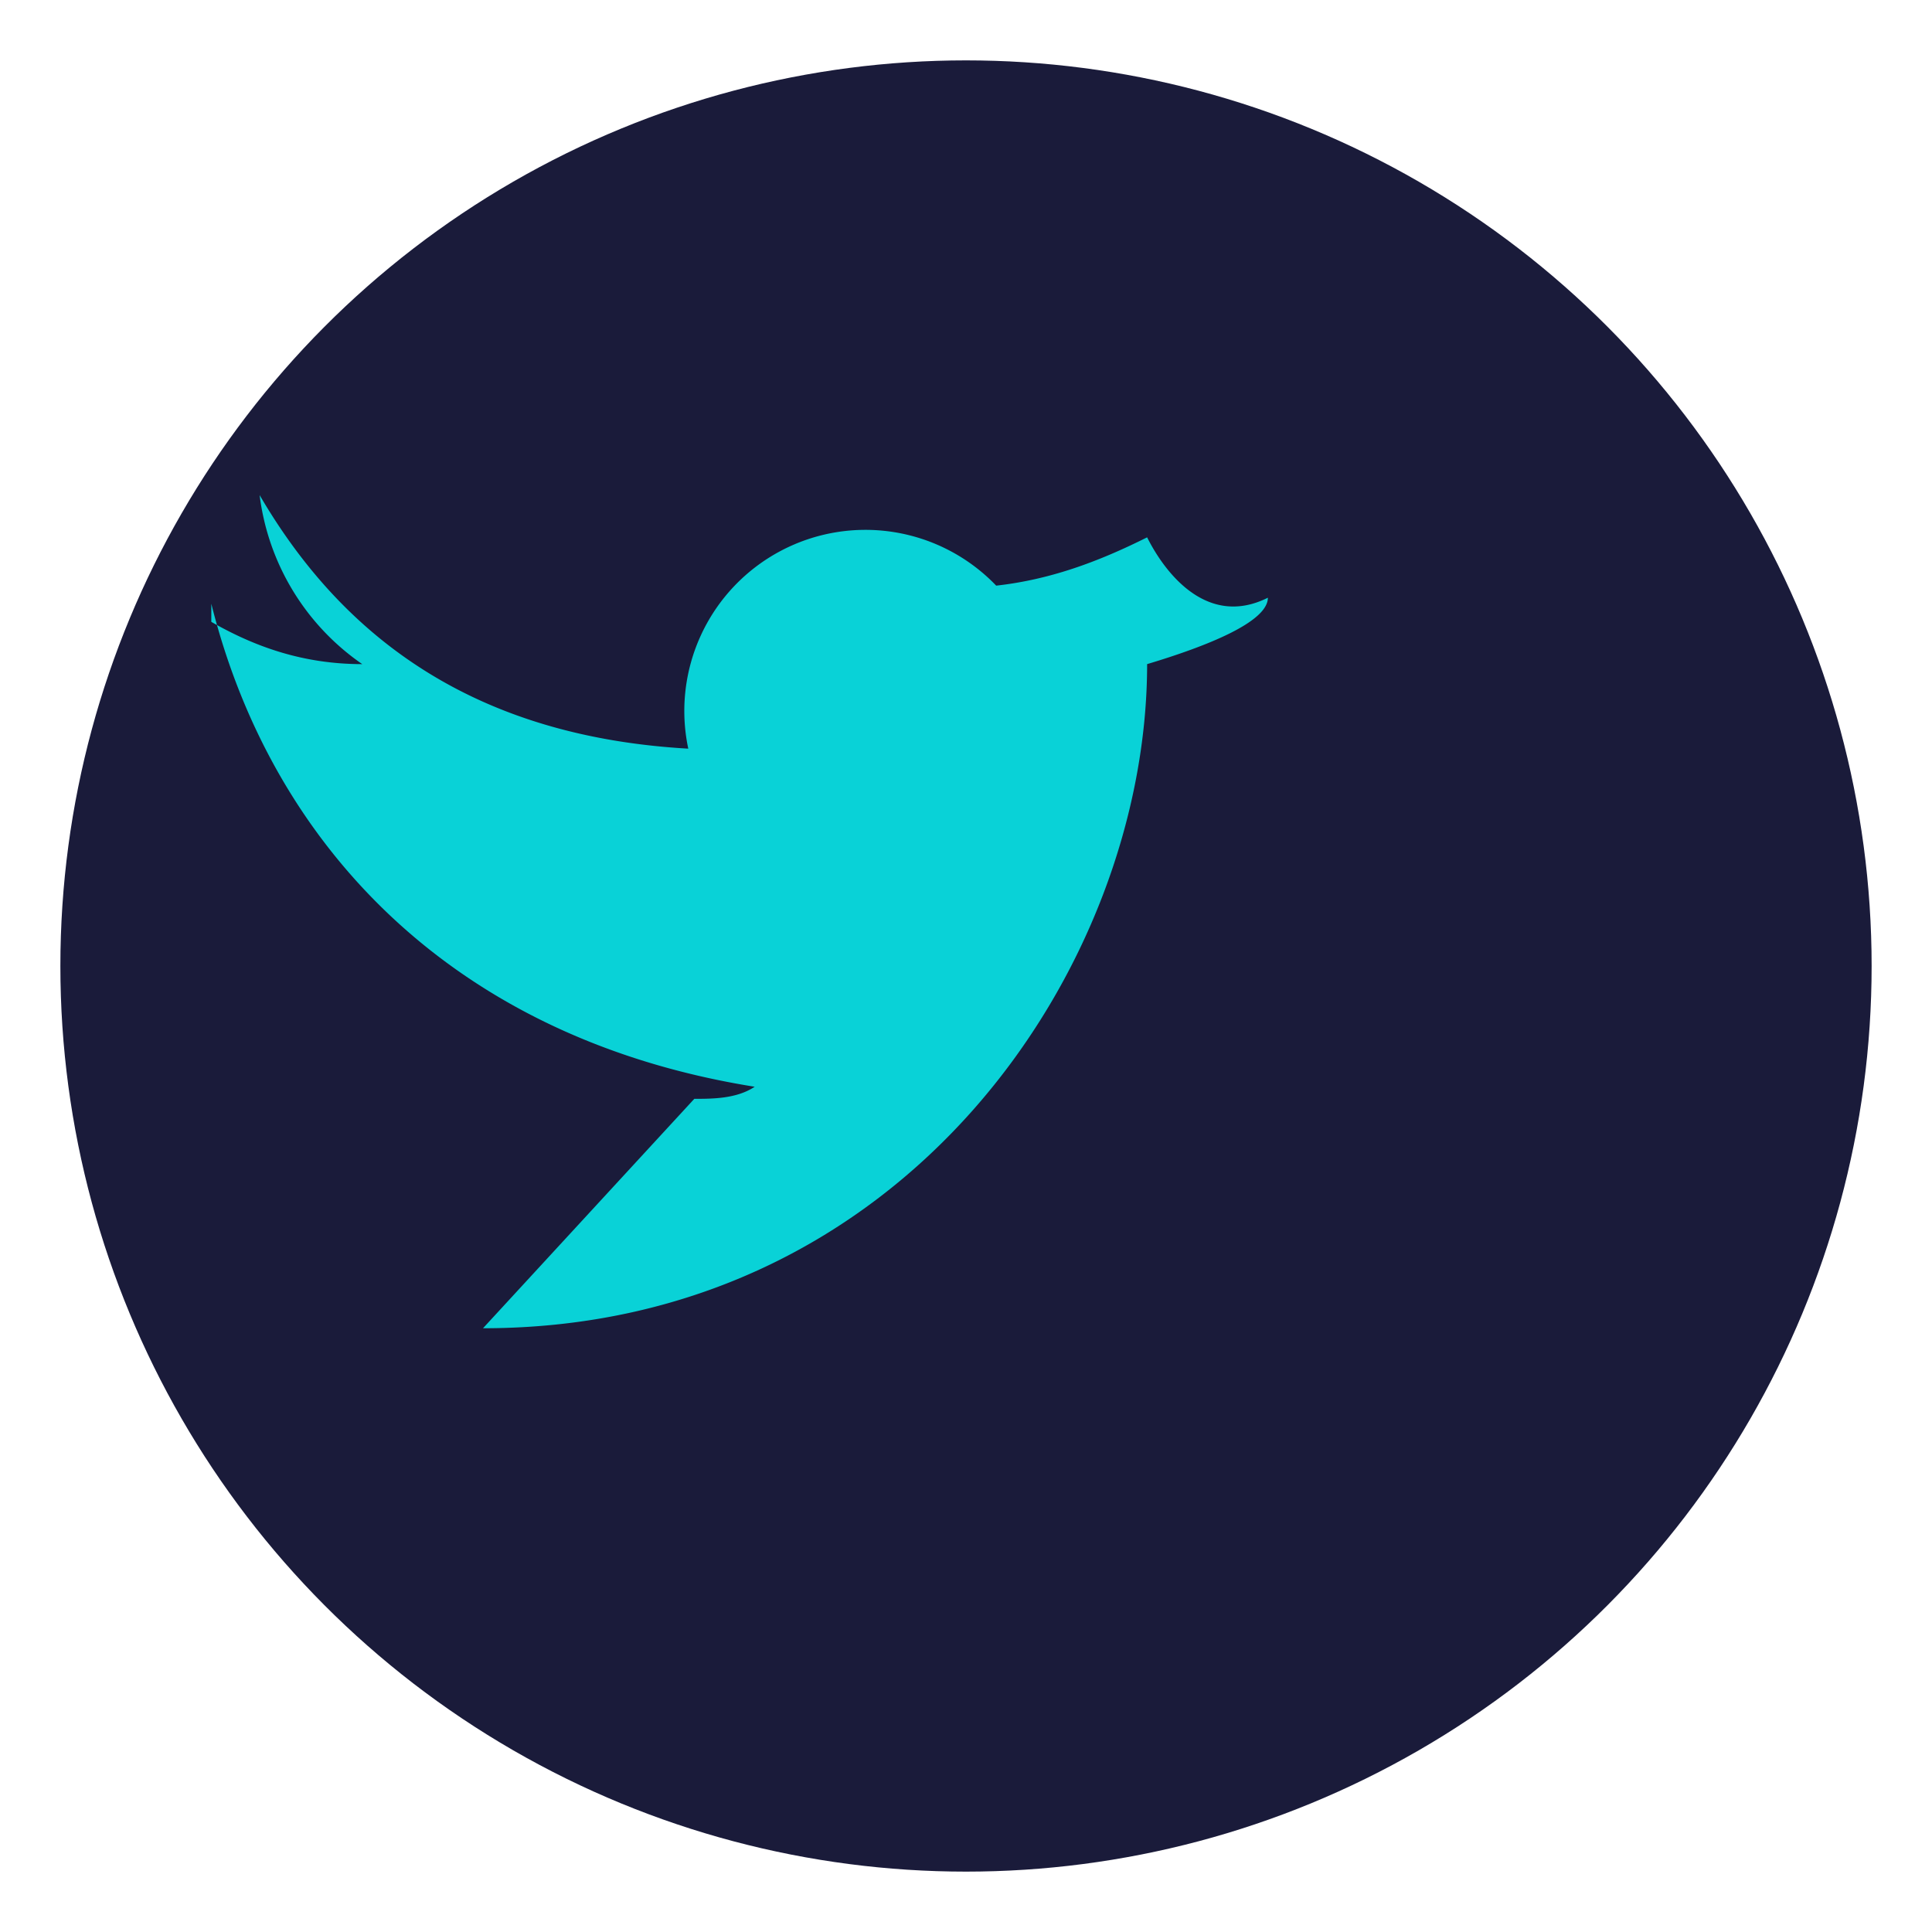 <?xml version="1.0" encoding="UTF-8"?>
<svg xmlns="http://www.w3.org/2000/svg" width="32" height="32" viewBox="0 0 32 32"><circle cx="16" cy="16" r="15" fill="#1A1B3A"/><path d="M8 22c7 0 11-6 11-11 1-.3 2-.7 2-1.1-1 .5-1.7-.4-2-1-.8.4-1.6.7-2.5.8a3 3 0 0 0-5.1 2.7c-3.5-.2-5.7-1.8-7.1-4.2A4 4 0 0 0 6 11c-1 0-1.8-.3-2.5-.7V10c1 4 4 7.2 9 8-.3.2-.7.2-1 .2z" fill="#07F2F2" opacity=".85"/></svg>